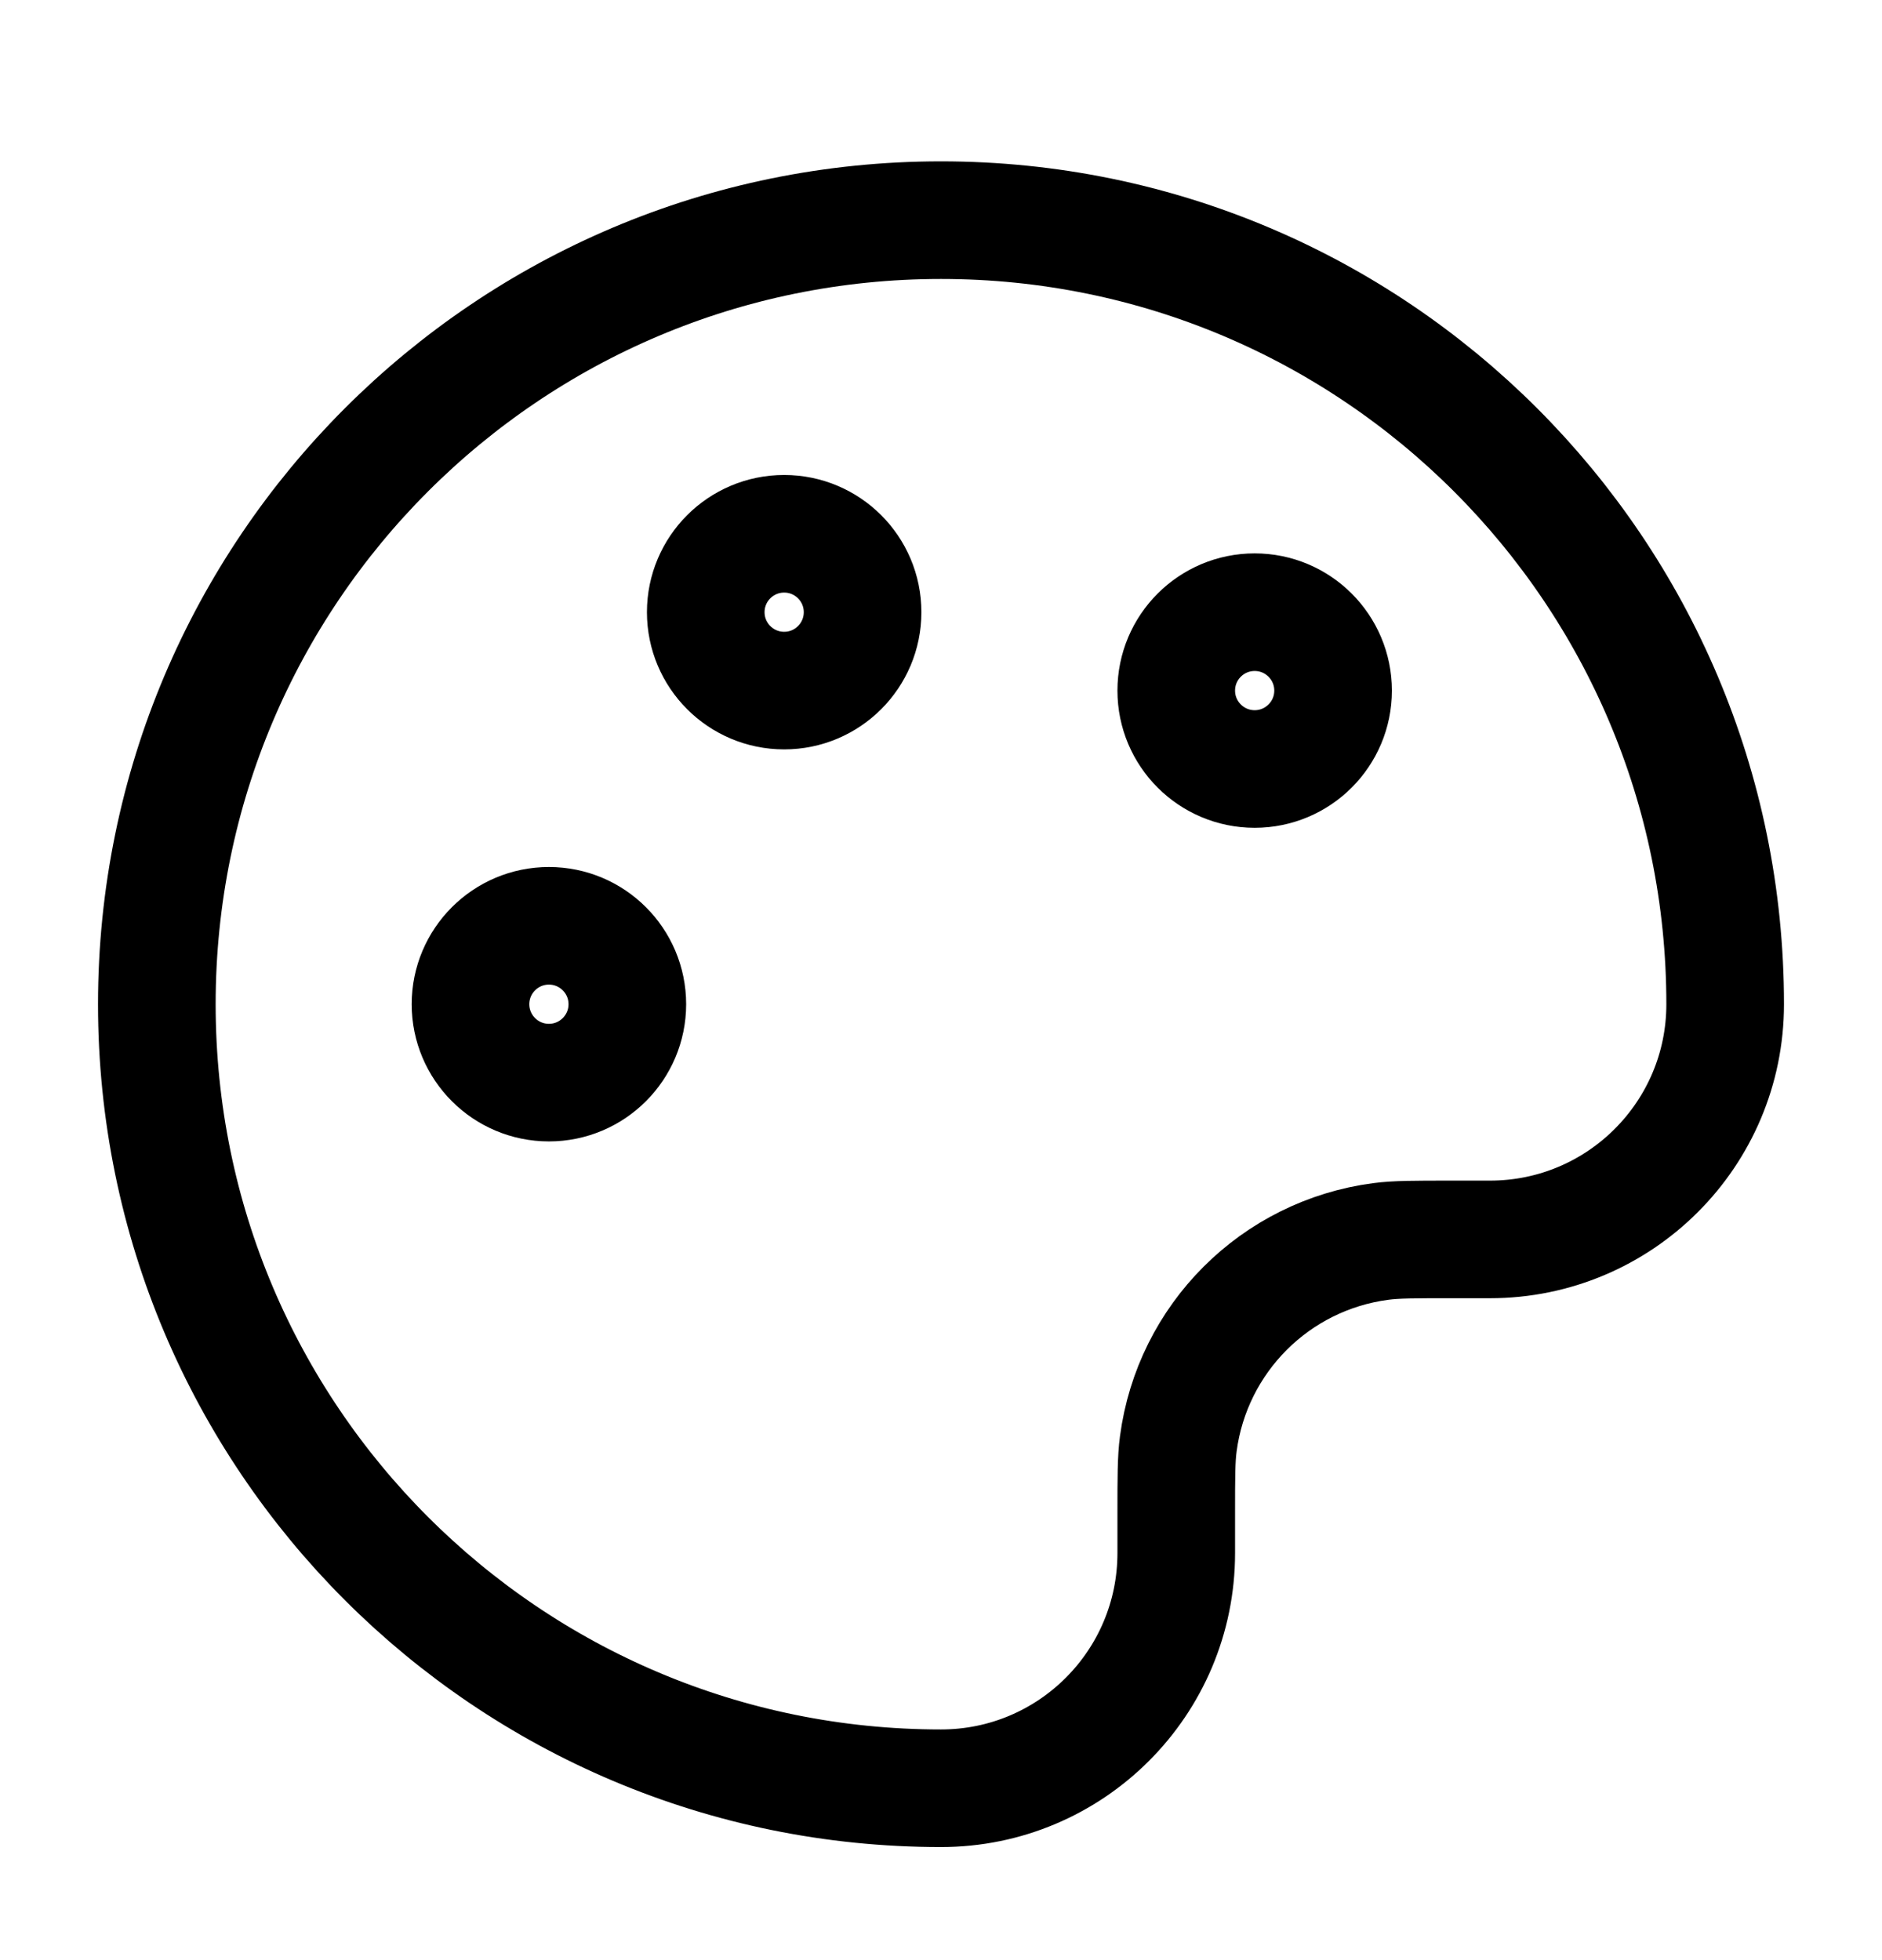 <svg xmlns="http://www.w3.org/2000/svg" viewBox="0 0 24 25" fill="none">
<path d="M2 12.808C2 18.331 6.477 22.808 12 22.808C13.657 22.808 15 21.465 15 19.808V19.308C15 18.844 15 18.611 15.026 18.416C15.203 17.07 16.262 16.011 17.608 15.834C17.803 15.808 18.036 15.808 18.5 15.808H19C20.657 15.808 22 14.465 22 12.808C22 7.285 17.523 2.808 12 2.808C6.477 2.808 2 7.285 2 12.808Z" stroke="black" stroke-width="1.5" stroke-linecap="round" stroke-linejoin="round"/>
<path d="M7 13.808C7.552 13.808 8 13.36 8 12.808C8 12.256 7.552 11.808 7 11.808C6.448 11.808 6 12.256 6 12.808C6 13.36 6.448 13.808 7 13.808Z" stroke="black" stroke-width="1.5" stroke-linecap="round" stroke-linejoin="round"/>
<path d="M16 9.808C16.552 9.808 17 9.36 17 8.808C17 8.256 16.552 7.808 16 7.808C15.448 7.808 15 8.256 15 8.808C15 9.36 15.448 9.808 16 9.808Z" stroke="black" stroke-width="1.5" stroke-linecap="round" stroke-linejoin="round"/>
<path d="M10 8.808C10.552 8.808 11 8.36 11 7.808C11 7.256 10.552 6.808 10 6.808C9.448 6.808 9 7.256 9 7.808C9 8.36 9.448 8.808 10 8.808Z" stroke="black" stroke-width="1.5" stroke-linecap="round" stroke-linejoin="round"/>
</svg>
